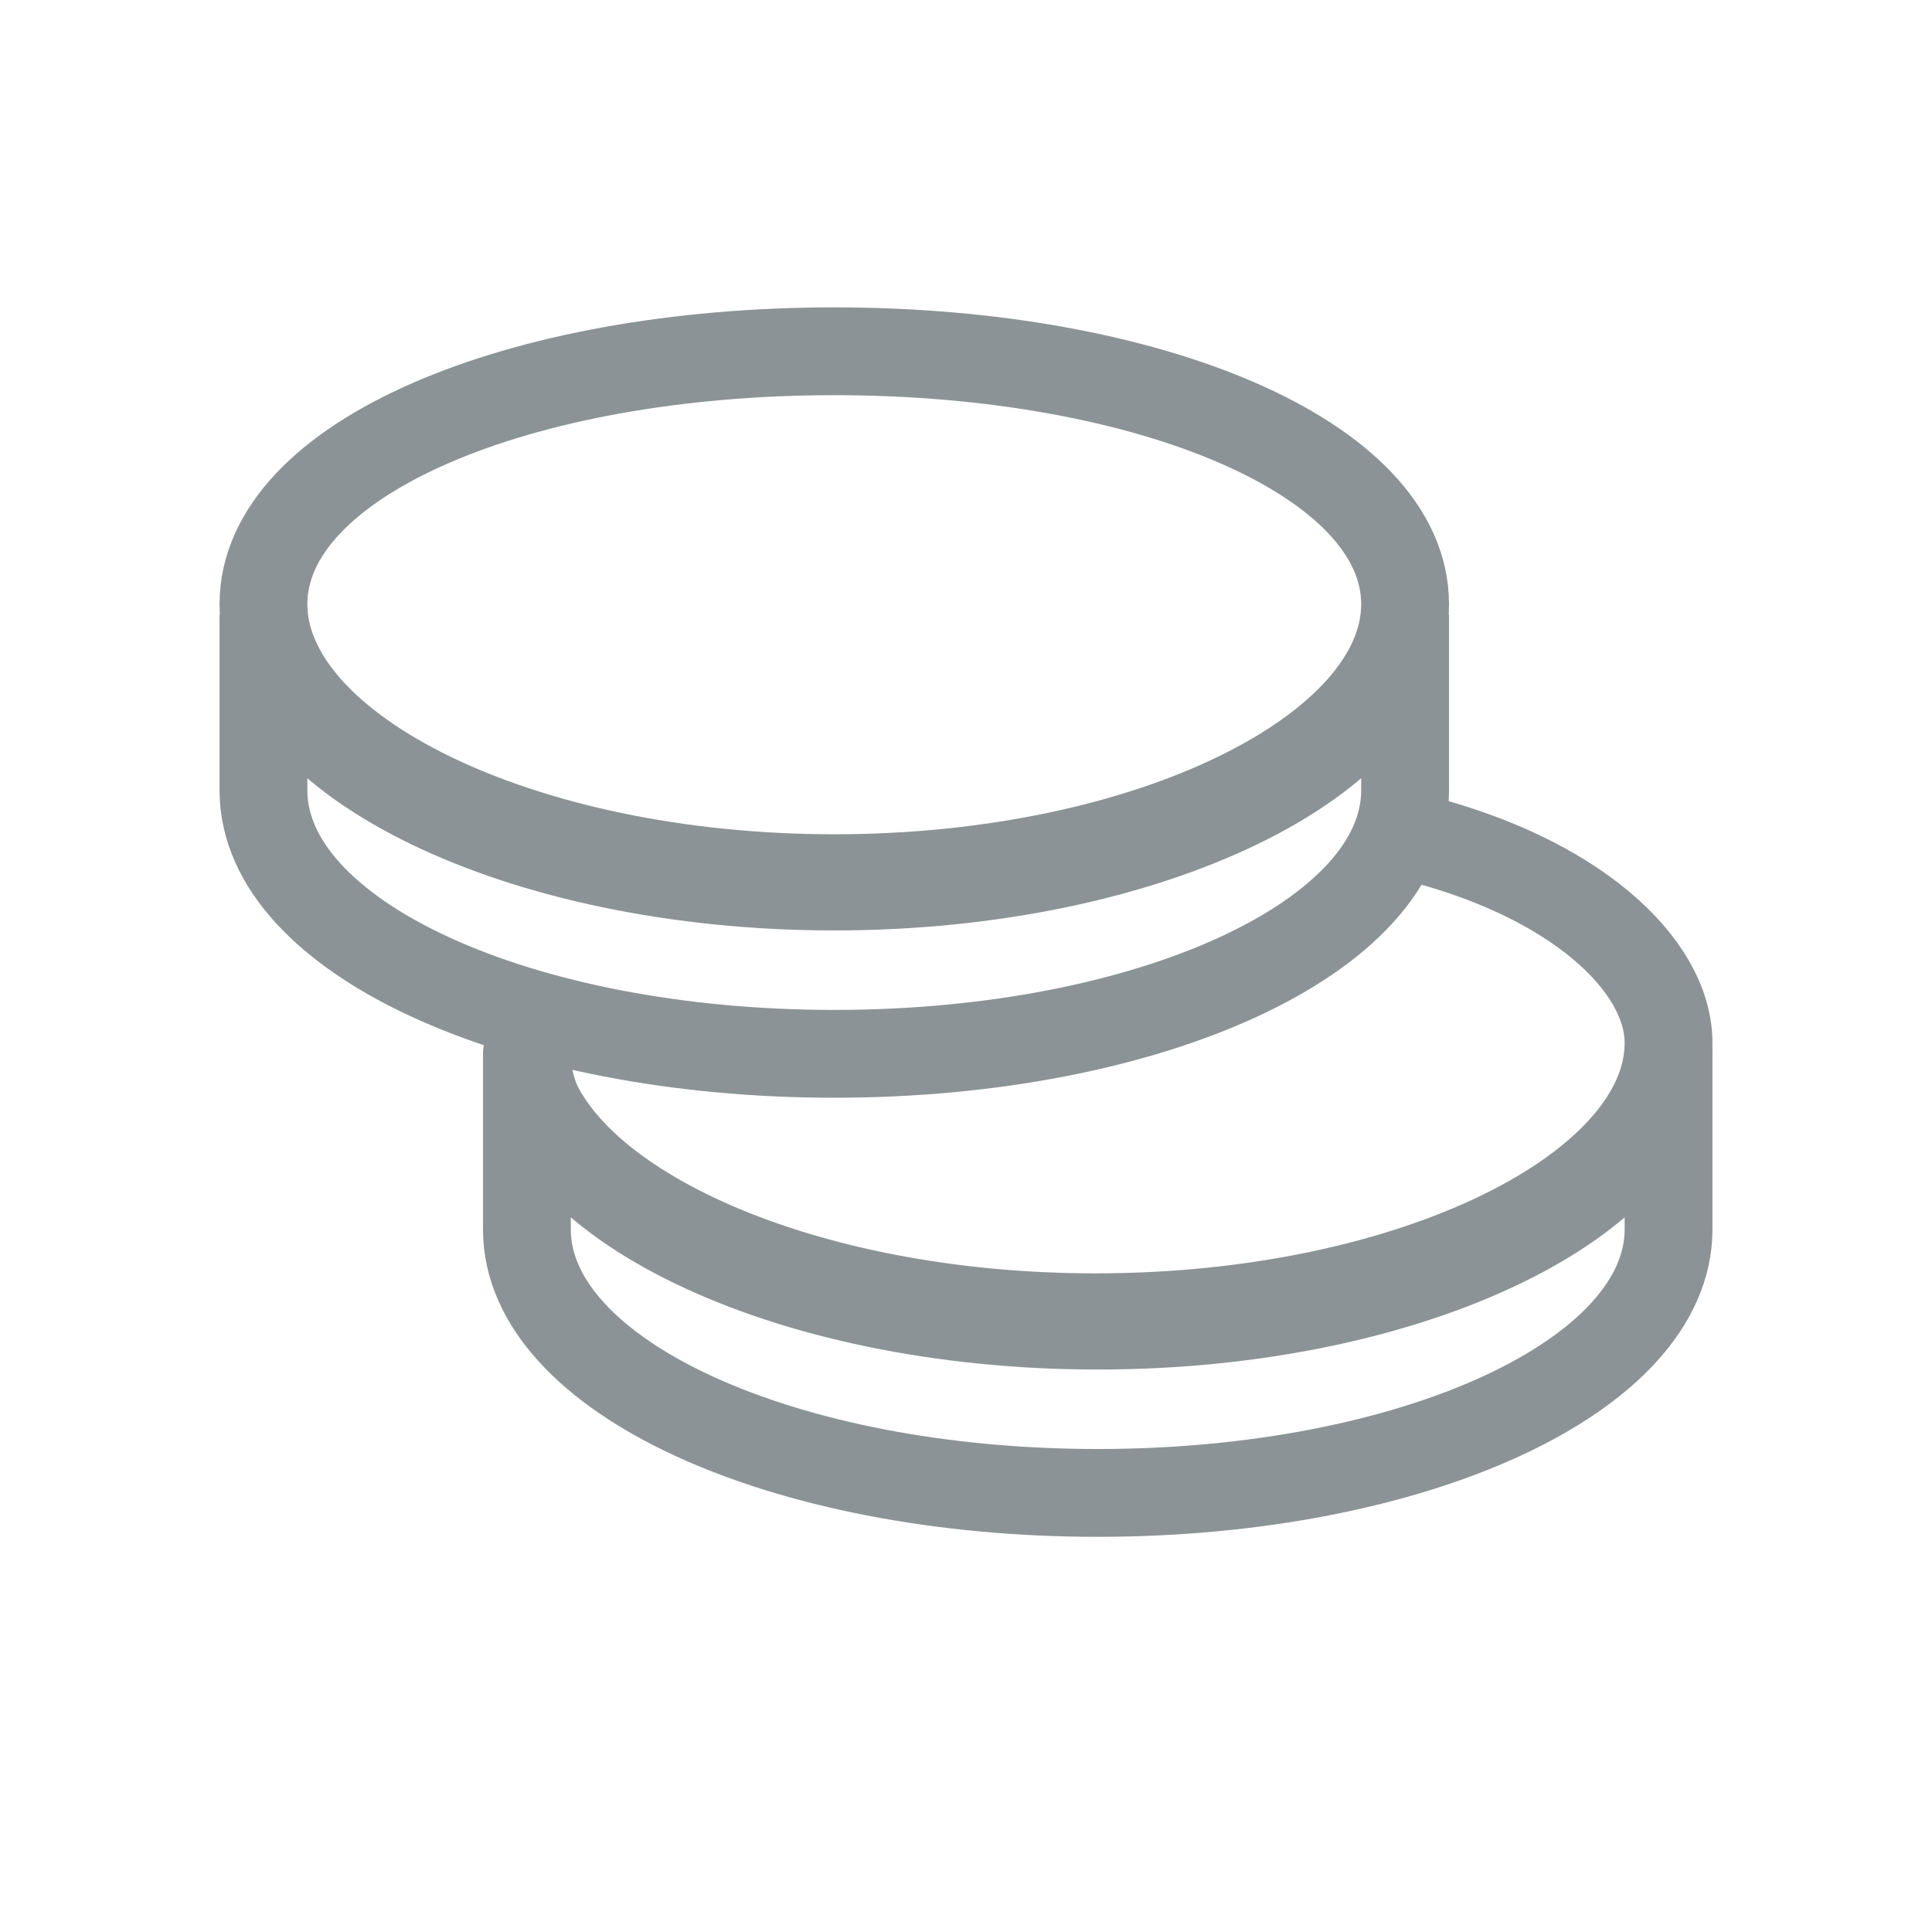 <svg width="22" height="22" viewBox="0 0 22 22" xmlns="http://www.w3.org/2000/svg"><g fill="none" fill-rule="evenodd"><path d="M0 0h22v22H0z"/><g stroke="#8B9396"><path d="M6 12.26C6.402 13.75 9.137 15 12.475 15 16.089 15 19 13.534 19 11.875c0-.886-1.07-1.903-2.967-2.357" stroke-linecap="round" stroke-linejoin="round"/><path d="M16 6.88C16 8.536 13.1 10 9.5 10S3 8.536 3 6.88C3 5.224 5.9 4 9.5 4S16 5.224 16 6.88"/><path d="M6 12v2c0 1.667 2.9 3 6.5 3s6.5-1.333 6.5-3v-2c0 1.643-2.9 3.095-6.5 3.095S6 13.643 6 12z" stroke-linecap="round" stroke-linejoin="round"/><path d="M9.5 10.095C5.9 10.095 3 8.643 3 7v2c0 1.667 2.9 3 6.5 3S16 10.667 16 9V7c0 1.643-2.9 3.095-6.5 3.095"/></g></g></svg>
